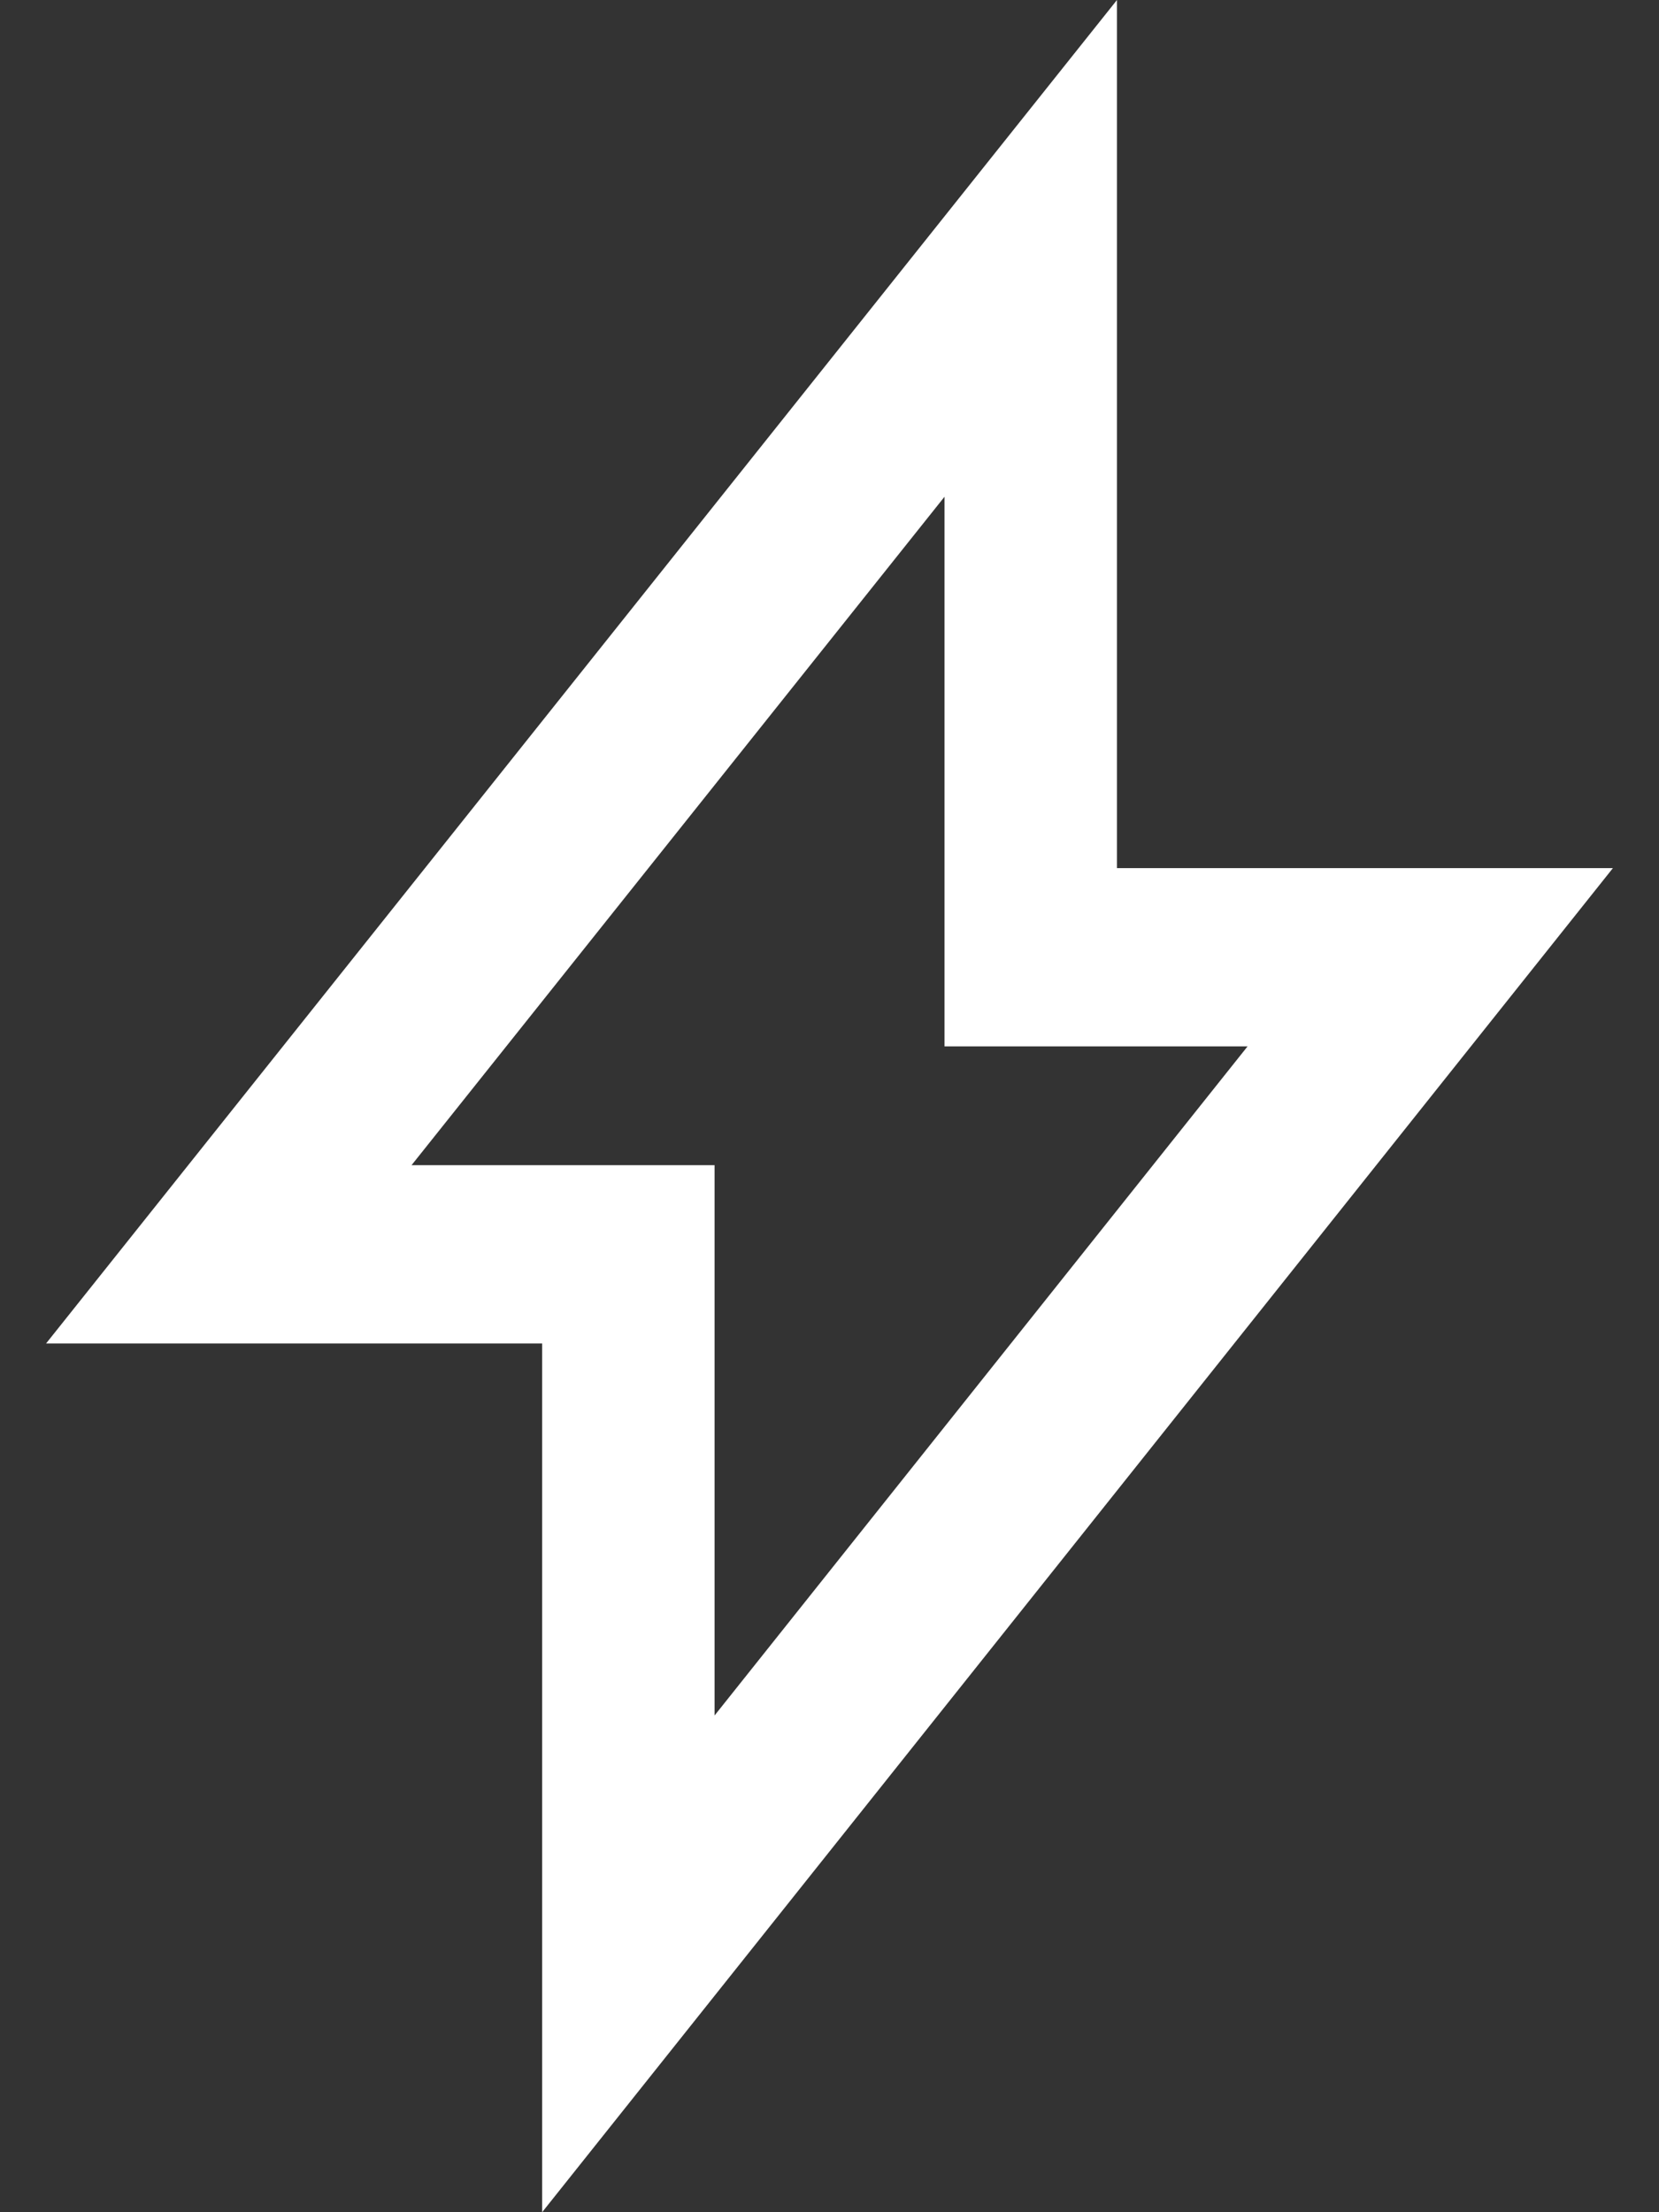 <svg width="18" height="24" viewBox="0 0 18 24" fill="none" xmlns="http://www.w3.org/2000/svg">
    <rect x="0" y="0" width="18" height="24" fill="#333333" stroke="none"/>
    <path d="M17.5 9.418H12.119V0L0.5 14.575H5.882V24L17.5 9.418ZM4.465 12.641L10.248 5.389V11.352H13.536L7.753 18.611V12.641H4.465Z" fill="white"/>
</svg>
